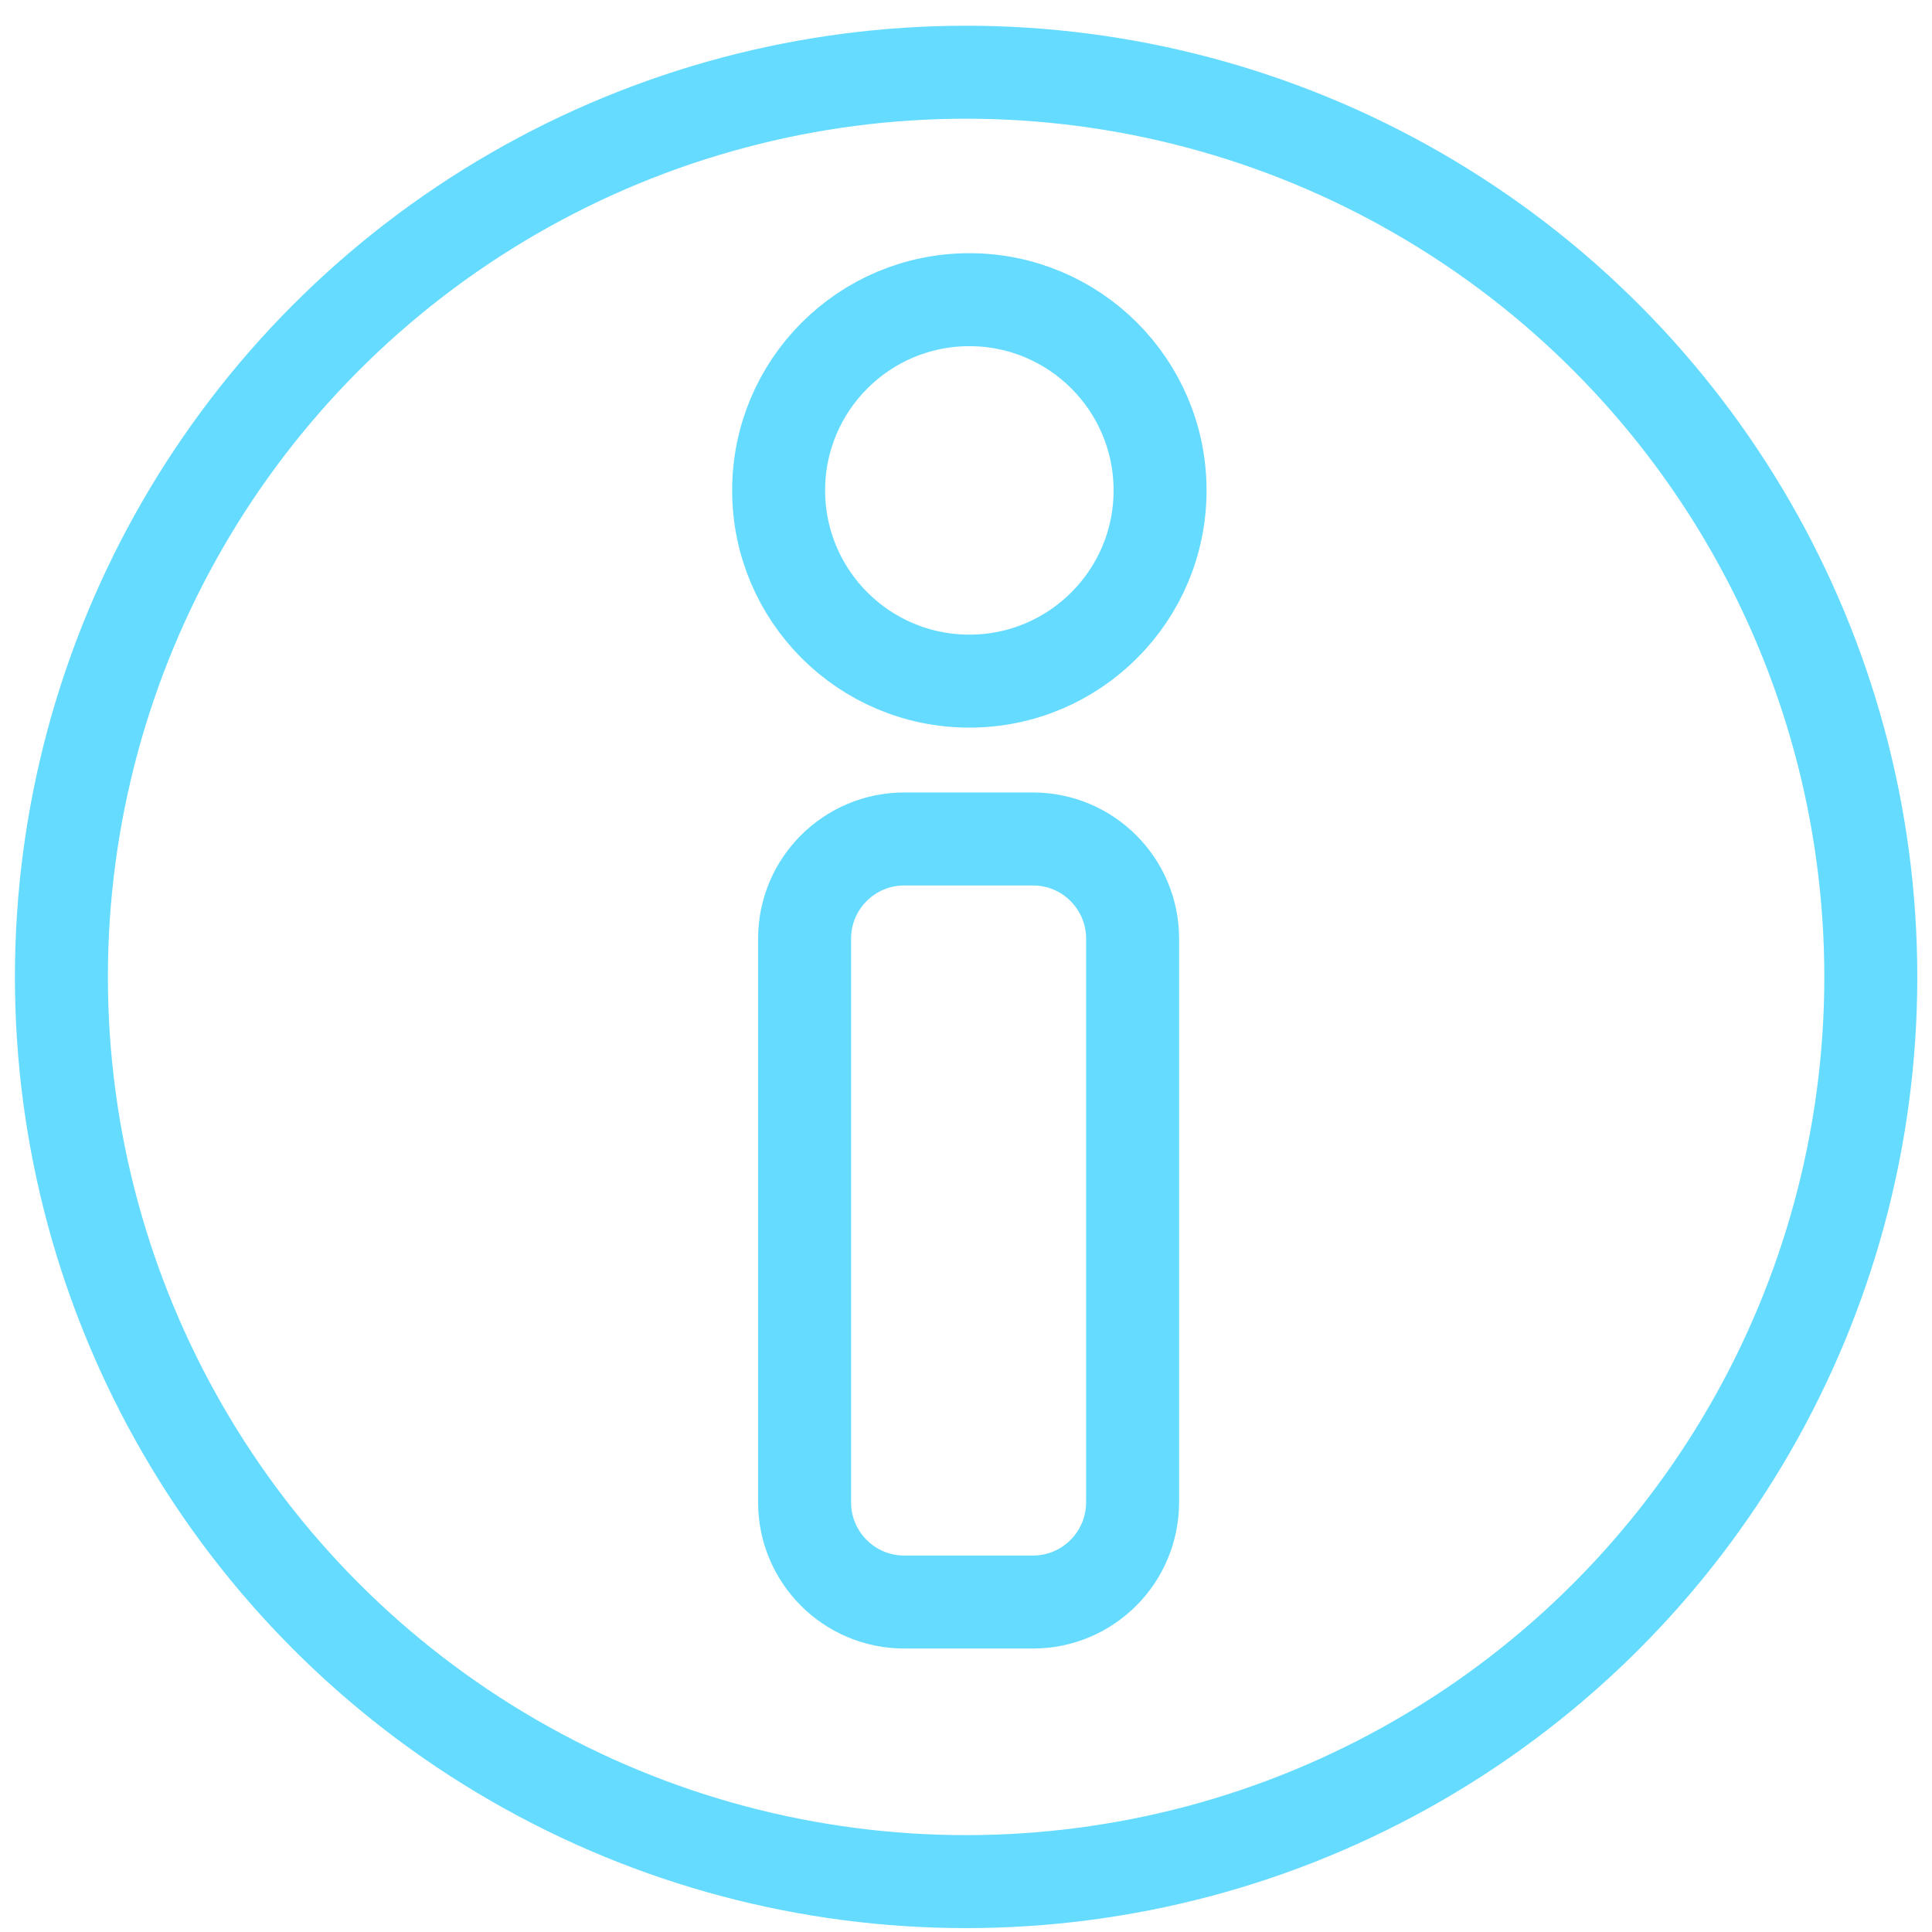 <?xml version="1.0" encoding="UTF-8"?>
<svg xmlns="http://www.w3.org/2000/svg" version="1.1" viewBox="0 0 893.5 893.5">
  <defs>
    <style>
      .cls-1 {
        fill: none;
        stroke: #64dbff;
        stroke-miterlimit: 10;
        stroke-width: 43px;
      }
    </style>
  </defs>
  <g>
    <g id="Layer_1">
      <g id="Layer_1-2" data-name="Layer_1">
        <circle class="cls-1" cx="446.8" cy="451.8" r="418.4"></circle>
        <circle class="cls-1" cx="448.3" cy="226.8" r="88.2"></circle>
        <path class="cls-1" d="M477.7,740.9h-59.5c-25.5,0-46.1-20.7-46.1-46.1v-260.7c0-25.5,20.7-46.1,46.1-46.1h59.5c25.5,0,46.1,20.7,46.1,46.1v260.6c0,25.5-20.6,46.2-46.1,46.2h0Z"></path>
      </g>
    </g>
  </g>
</svg>
